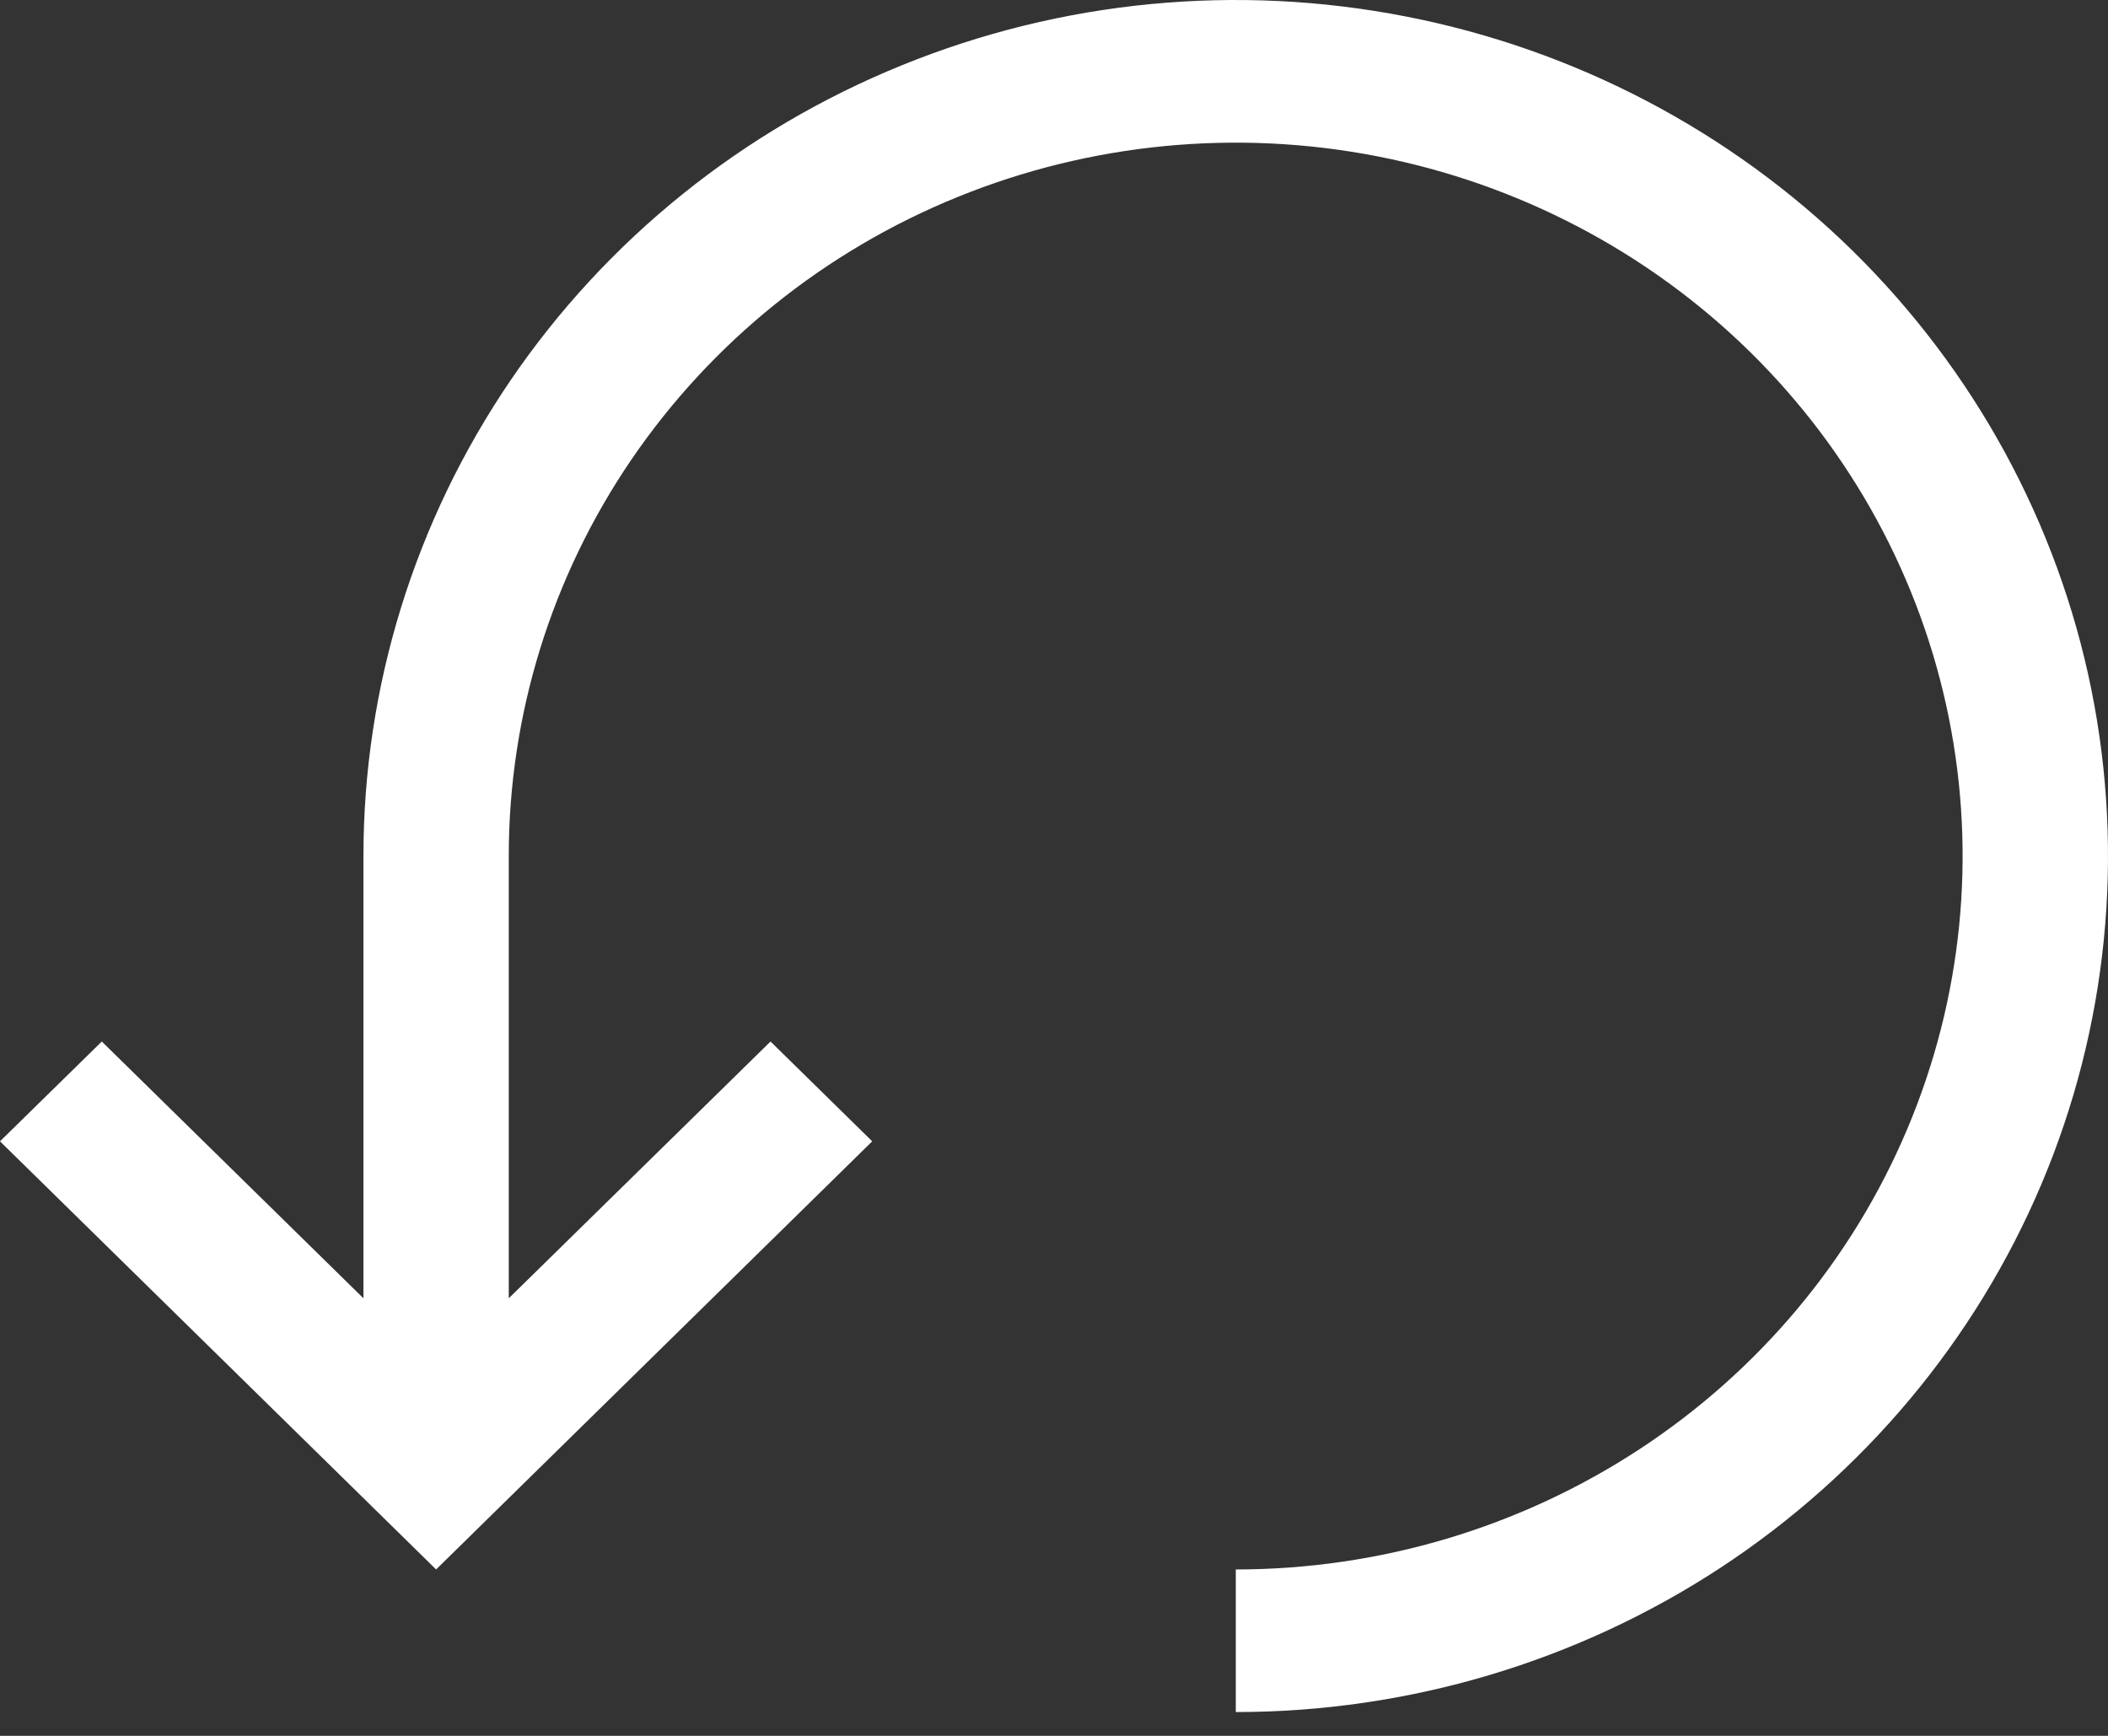 <svg width="17" height="14" viewBox="0 0 17 14" fill="none" xmlns="http://www.w3.org/2000/svg">
<rect x="0" y="0" width="17" height="14" fill="#333333" stroke="none"/>
<path id="Vector" d="M9.966 13.808C11.357 13.808 12.717 13.403 13.874 12.645C15.03 11.886 15.932 10.808 16.465 9.546C16.997 8.285 17.136 6.896 16.865 5.557C16.593 4.218 15.923 2.988 14.94 2.022C13.956 1.057 12.702 0.399 11.338 0.133C9.973 -0.134 8.559 0.003 7.274 0.526C5.988 1.048 4.89 1.933 4.117 3.068C3.344 4.204 2.931 5.539 2.931 6.904V10.471L0.821 8.4L0 9.205L3.517 12.658L7.034 9.205L6.214 8.4L4.103 10.471V6.904C4.103 5.766 4.447 4.654 5.091 3.708C5.736 2.762 6.651 2.024 7.722 1.589C8.793 1.153 9.972 1.039 11.109 1.261C12.246 1.483 13.291 2.031 14.111 2.836C14.93 3.64 15.489 4.666 15.715 5.782C15.941 6.898 15.825 8.055 15.381 9.106C14.938 10.157 14.186 11.056 13.222 11.688C12.258 12.32 11.125 12.658 9.966 12.658V13.808Z" fill="white"/>
</svg>
